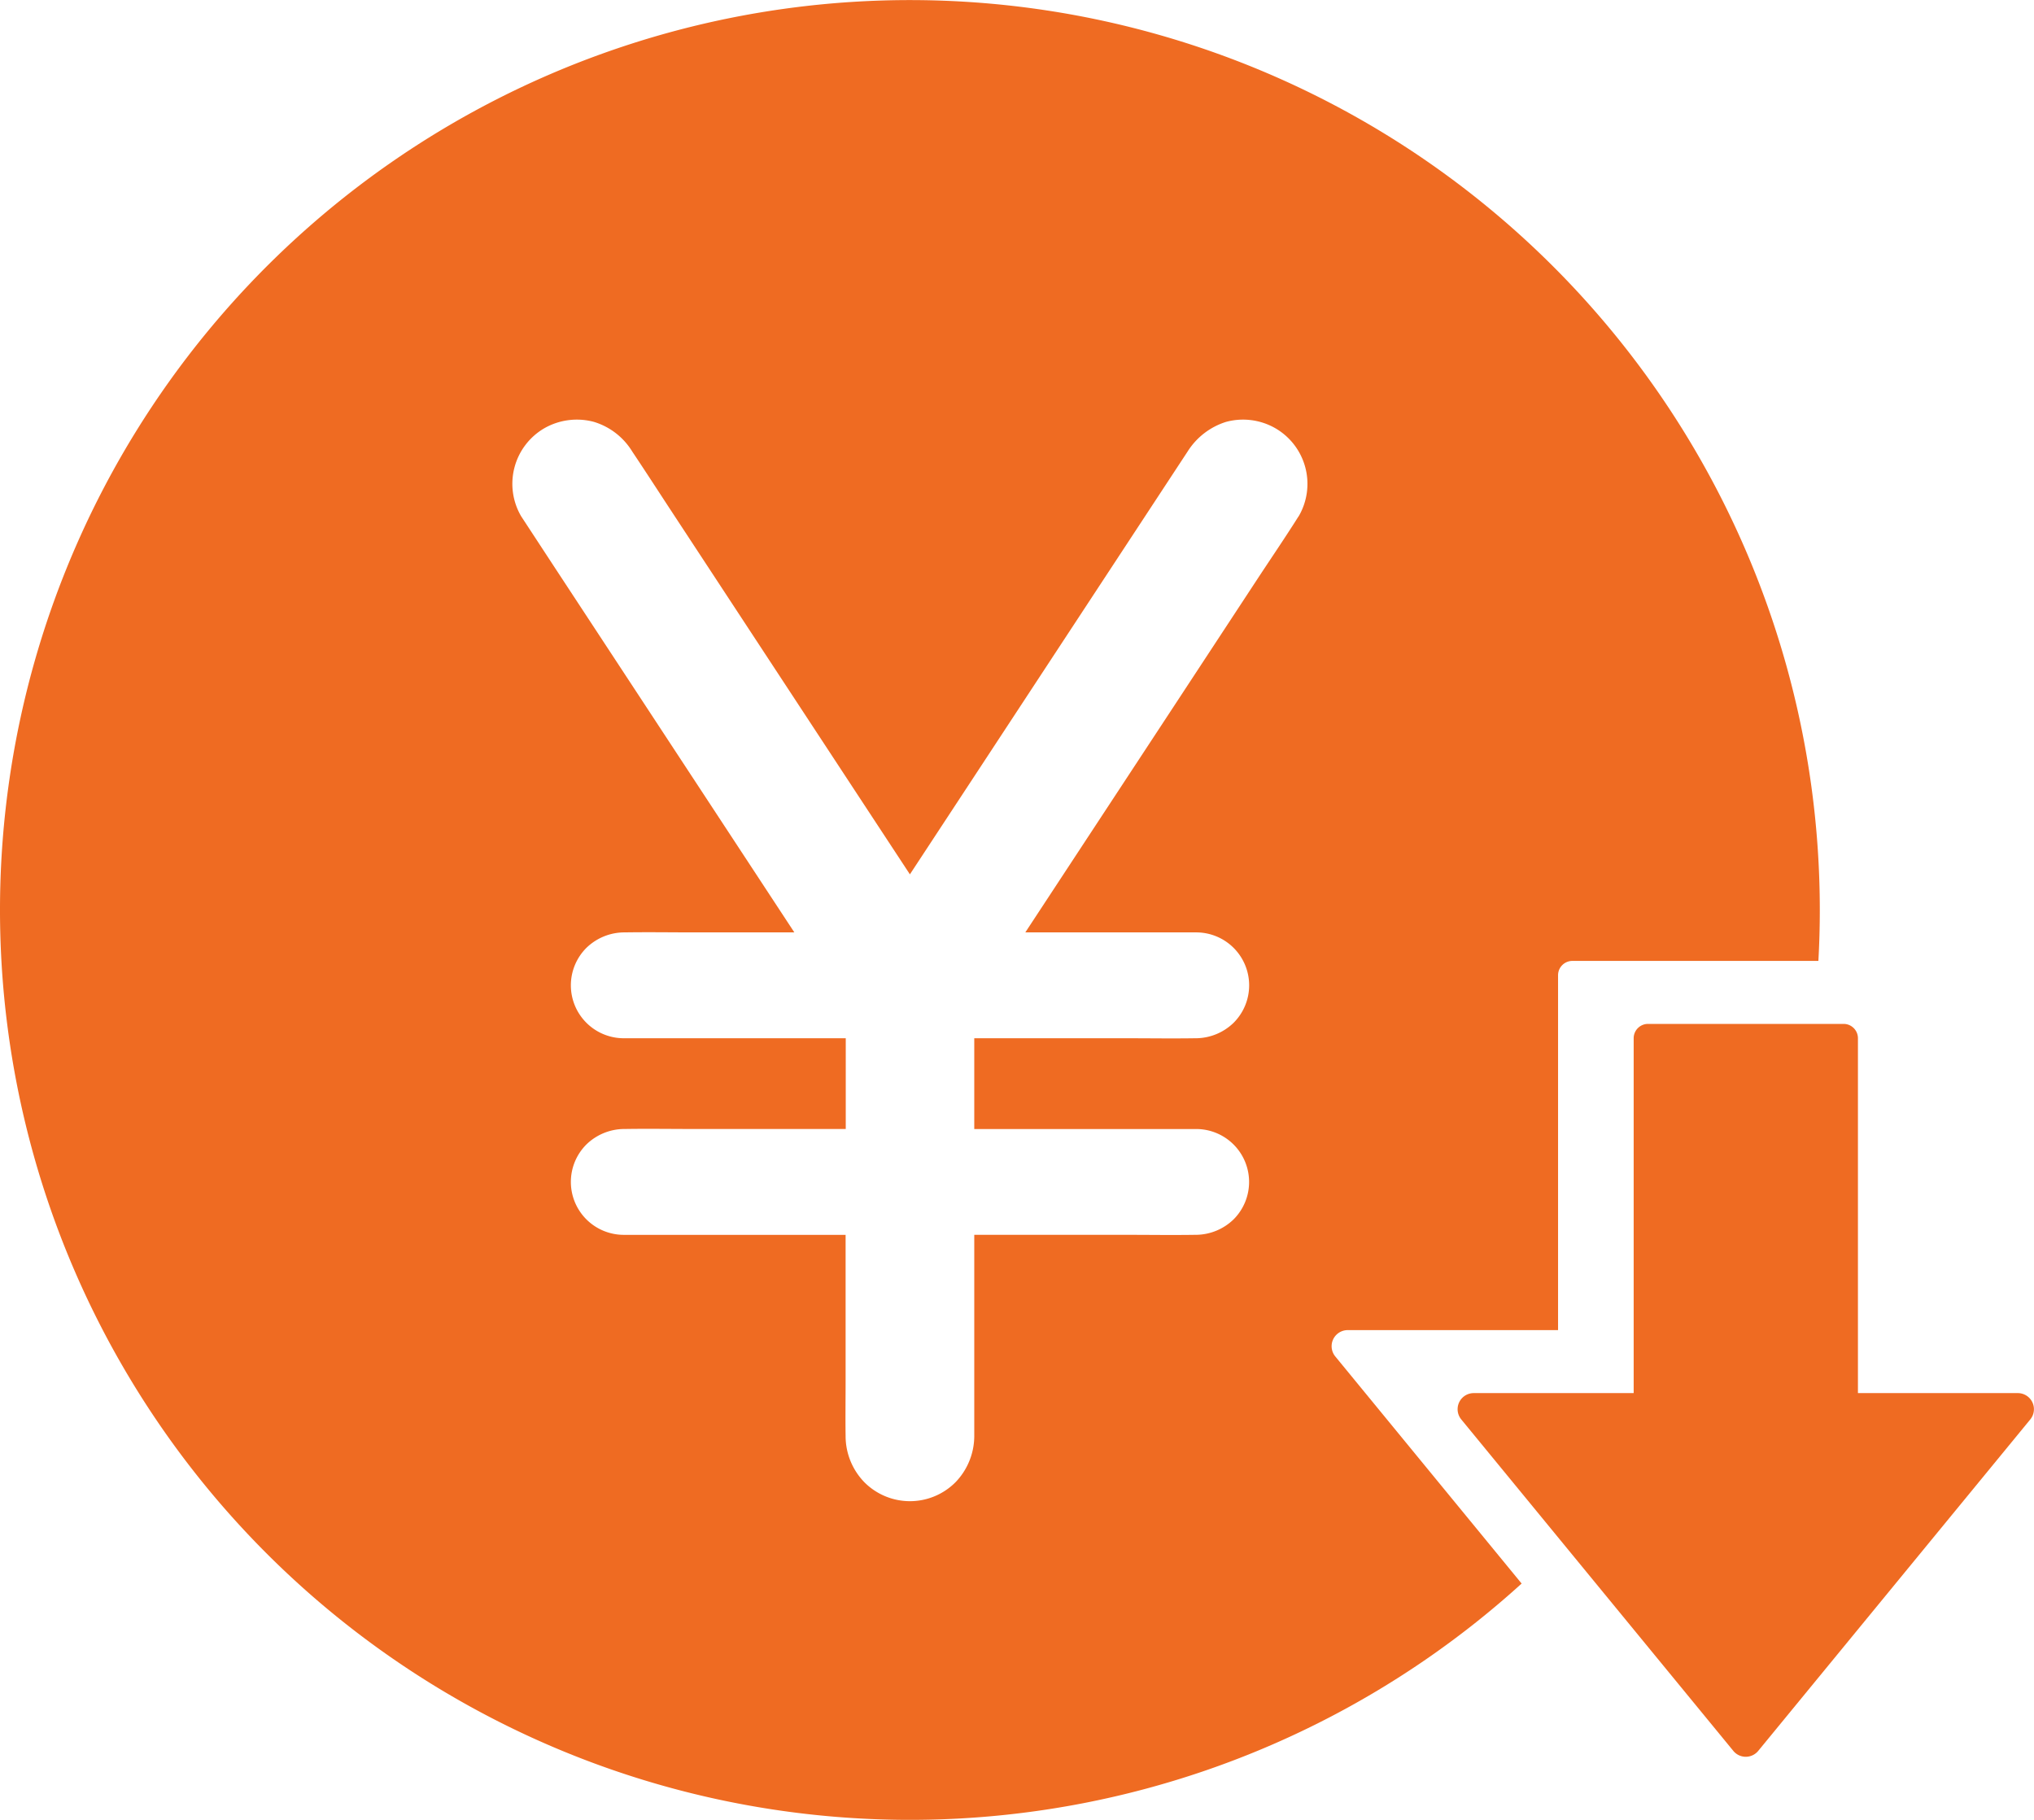 <svg xmlns="http://www.w3.org/2000/svg" xmlns:xlink="http://www.w3.org/1999/xlink" width="67.062" height="60" viewBox="0 0 67.062 60">
  <defs>
    <clipPath id="clip-path">
      <rect id="長方形_42737" data-name="長方形 42737" width="67.062" height="60" transform="translate(0 0)" fill="none"/>
    </clipPath>
  </defs>
  <g id="グループ_39322" data-name="グループ 39322" transform="translate(0 0.002)">
    <g id="グループ_39321" data-name="グループ 39321" transform="translate(0 -0.002)" clip-path="url(#clip-path)">
      <path id="パス_137416" data-name="パス 137416" d="M44.024,44.72a.531.531,0,0,1,.41-.867H51.37v-11.7a.473.473,0,0,1,.473-.473h8.11Q60,30.845,60,30a30,30,0,1,0-9.831,22.209Zm-1.208-27.7-.019.029c-.432.685-.889,1.354-1.334,2.031l-2.741,4.175L35.539,28.1l-1.734,2.64H39.44a1.745,1.745,0,0,1,1.234,2.979,1.8,1.8,0,0,1-1.234.511h-.033c-.763.012-1.527,0-2.29,0H32.122c0,.04,0,.08,0,.121v2.872H39.44A1.745,1.745,0,0,1,40.674,40.2a1.8,1.8,0,0,1-1.234.511h-.033c-.763.012-1.527,0-2.29,0H32.122v6.66a2.2,2.2,0,0,1-.621,1.5,2.119,2.119,0,0,1-3,0,2.186,2.186,0,0,1-.621-1.5c0-.009,0-.017,0-.026-.009-.6,0-1.208,0-1.811V40.712H20.567a1.745,1.745,0,0,1-1.234-2.979,1.8,1.8,0,0,1,1.234-.511H20.6c.763-.012,1.527,0,2.29,0h4.995V34.23H20.567a1.745,1.745,0,0,1-1.234-2.979,1.8,1.8,0,0,1,1.234-.511H20.6c.763-.012,1.527,0,2.29,0h3.3l-2.117-3.224-3.182-4.846-2.62-3.989L17.183,17.02a2.119,2.119,0,0,1,.76-2.9,2.165,2.165,0,0,1,1.633-.214,2.241,2.241,0,0,1,1.266.974l.019.029c.45.673.889,1.354,1.334,2.031l2.741,4.175,3.182,4.846L30,28.826l2.265-3.448,3.182-4.846,2.62-3.989,1.091-1.661a2.316,2.316,0,0,1,1.266-.974,2.139,2.139,0,0,1,1.633.214,2.119,2.119,0,0,1,.76,2.9" transform="translate(0 0.002)" fill="#ef6b22"/>
      <path id="パス_137417" data-name="パス 137417" d="M1985.043,1393.692h-5.274v-11.7a.473.473,0,0,0-.473-.473h-6.448a.473.473,0,0,0-.473.473v11.7H1967.1a.531.531,0,0,0-.41.867l8.971,10.93a.531.531,0,0,0,.82,0l8.971-10.93a.531.531,0,0,0-.41-.867" transform="translate(-1918.512 -1347.76)" fill="#ef6b22"/>
    </g>
  </g>
</svg>
